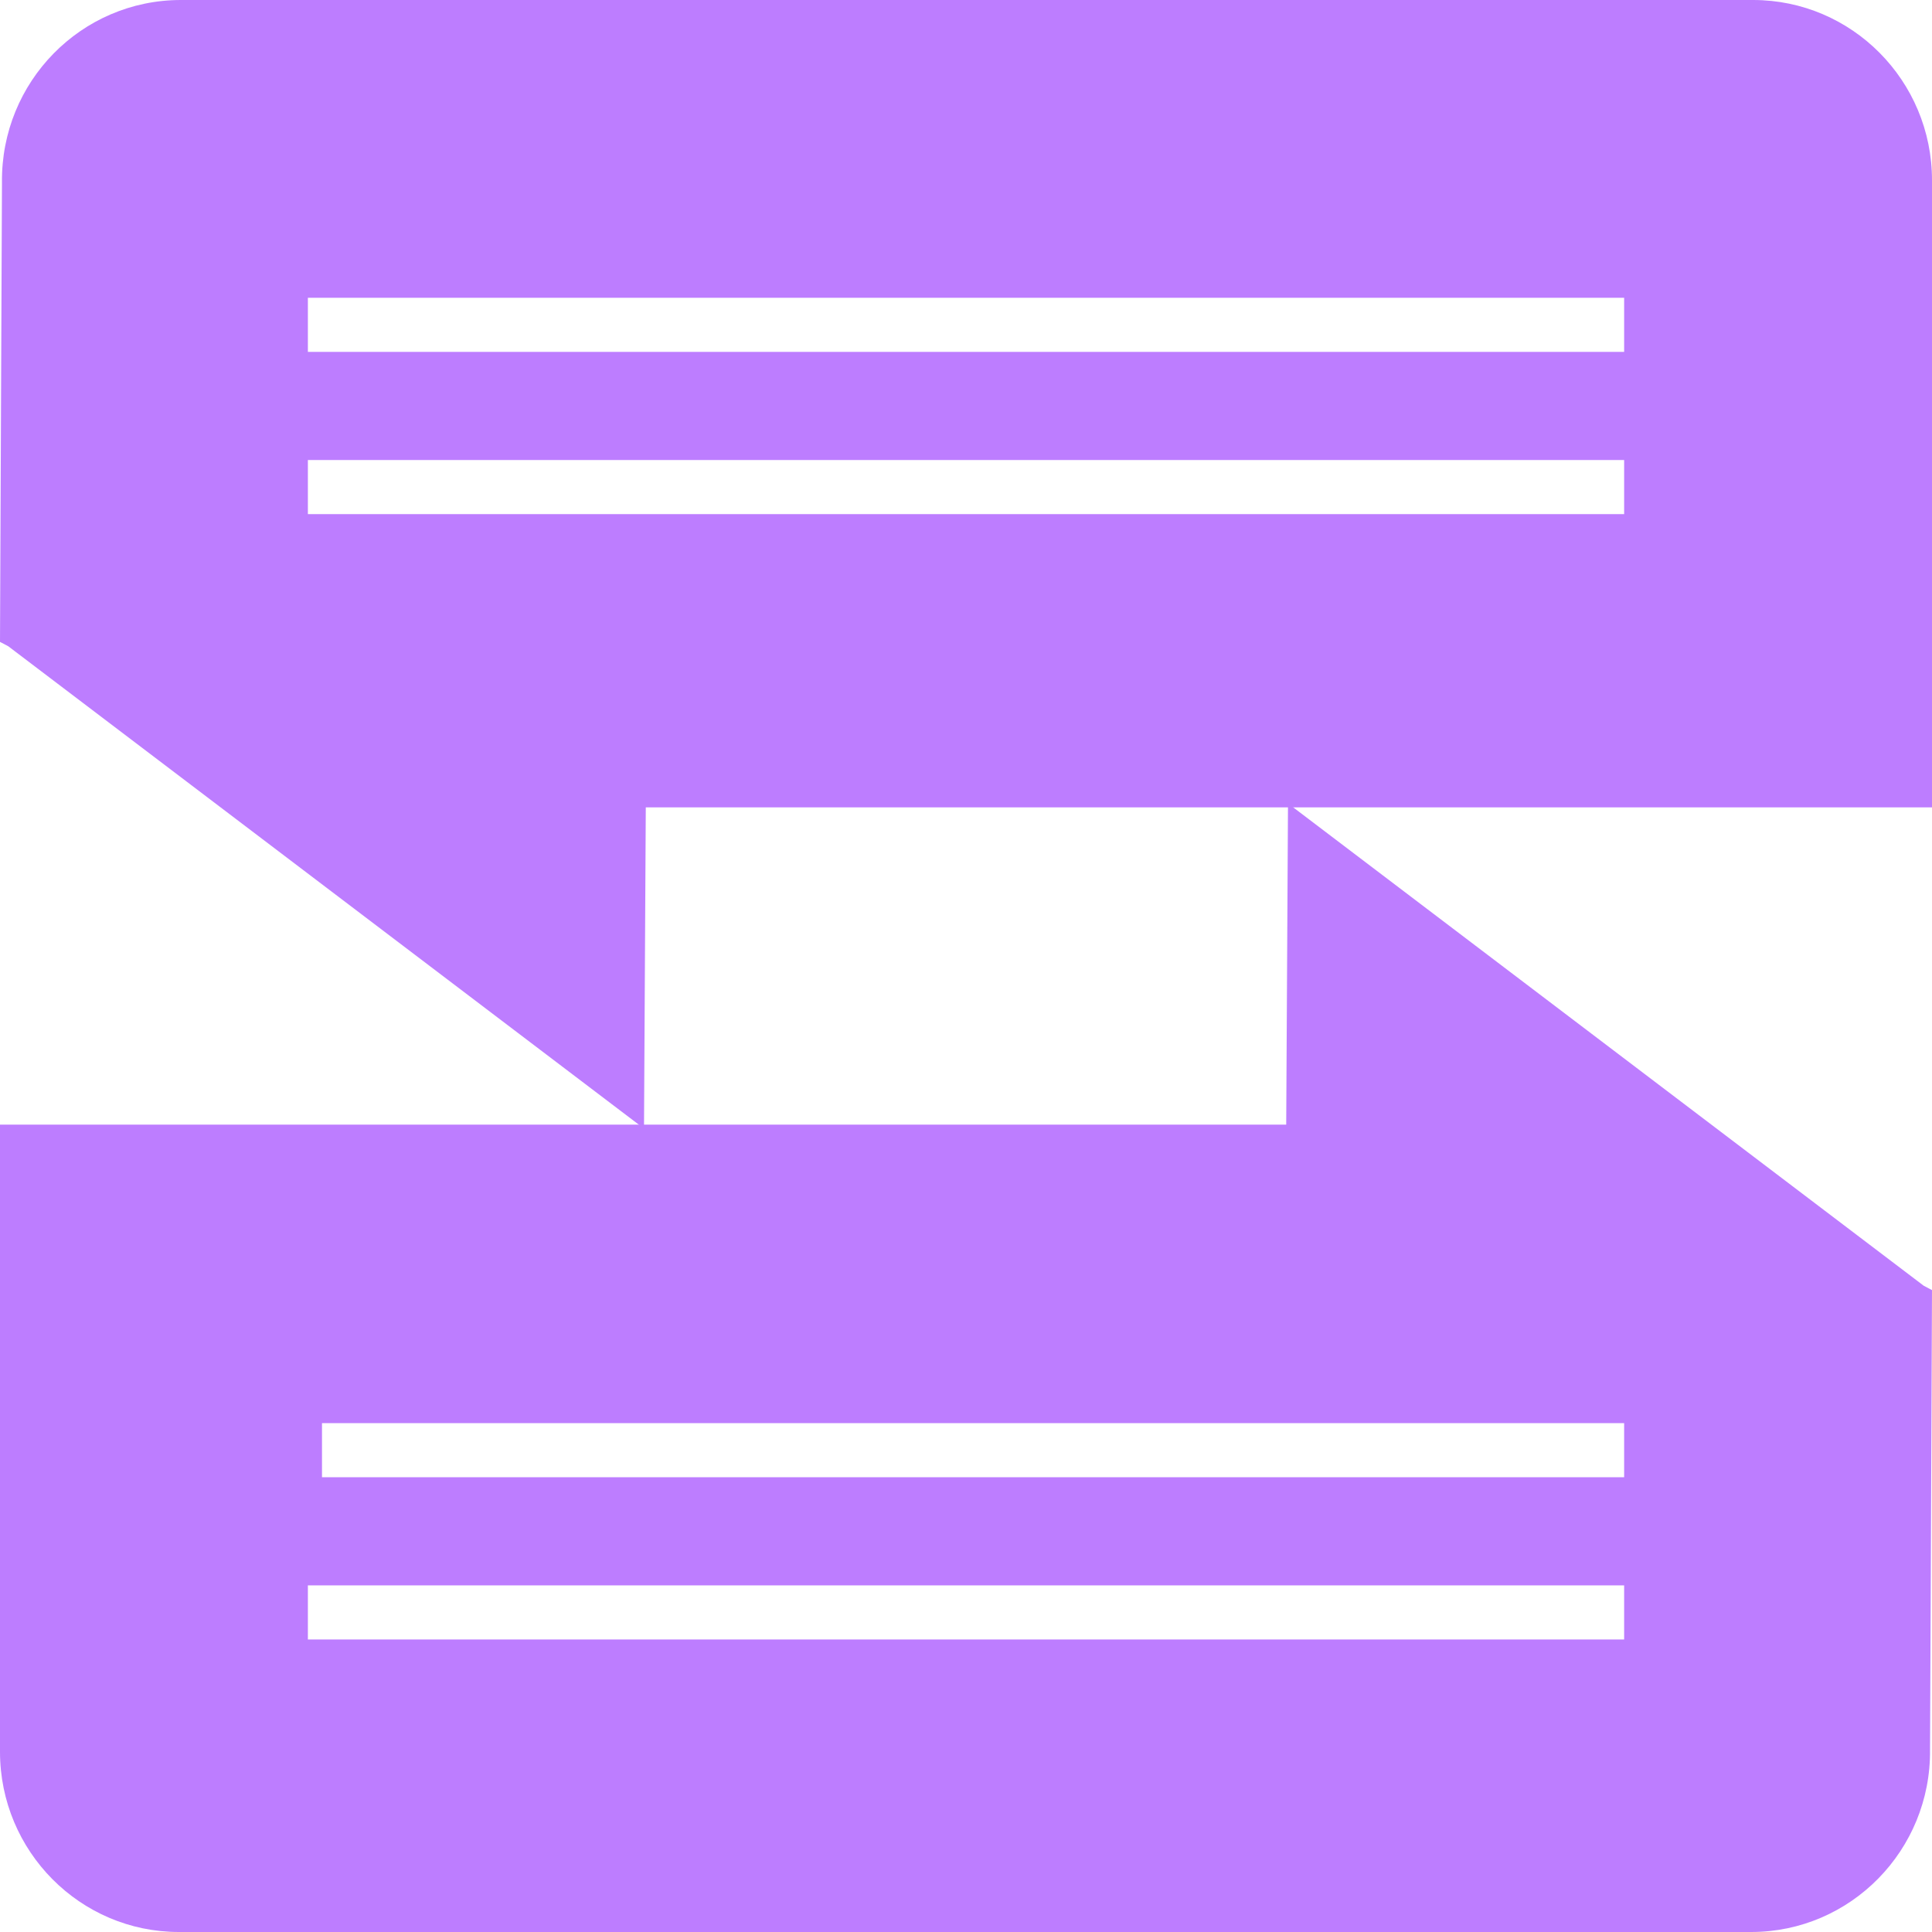 <svg width="101" height="101" viewBox="0 0 101 101" fill="none" xmlns="http://www.w3.org/2000/svg">
<g clip-path="url(#clip0_38_1360)">
<path d="M91.648 0H9.455C4.246 0 0.047 4.278 0.103 9.527L0 33.557L0.43 33.783L33.667 59L33.76 42.208H101V9.423C101 4.222 96.81 0 91.648 0ZM84.906 26.876H16.095V24.049H84.906V26.876ZM84.906 18.395H16.095V15.568H84.906V18.395Z" fill="#BD7DFF"/>
<path d="M67.333 42L67.24 58.792H0V91.577C0 96.778 4.19 101 9.352 101H91.545C96.745 101 100.953 96.722 100.897 91.473L101 67.443L100.57 67.217L67.333 42ZM84.906 85.706H16.095V82.879H84.906V85.706ZM84.906 77.225H16.833V74.398H84.906V77.225Z" fill="#BD7DFF"/>
</g>
<defs>
<clipPath id="clip0_38_1360">
<rect width="101" height="101" fill="white"/>
</clipPath>
</defs>
</svg>
